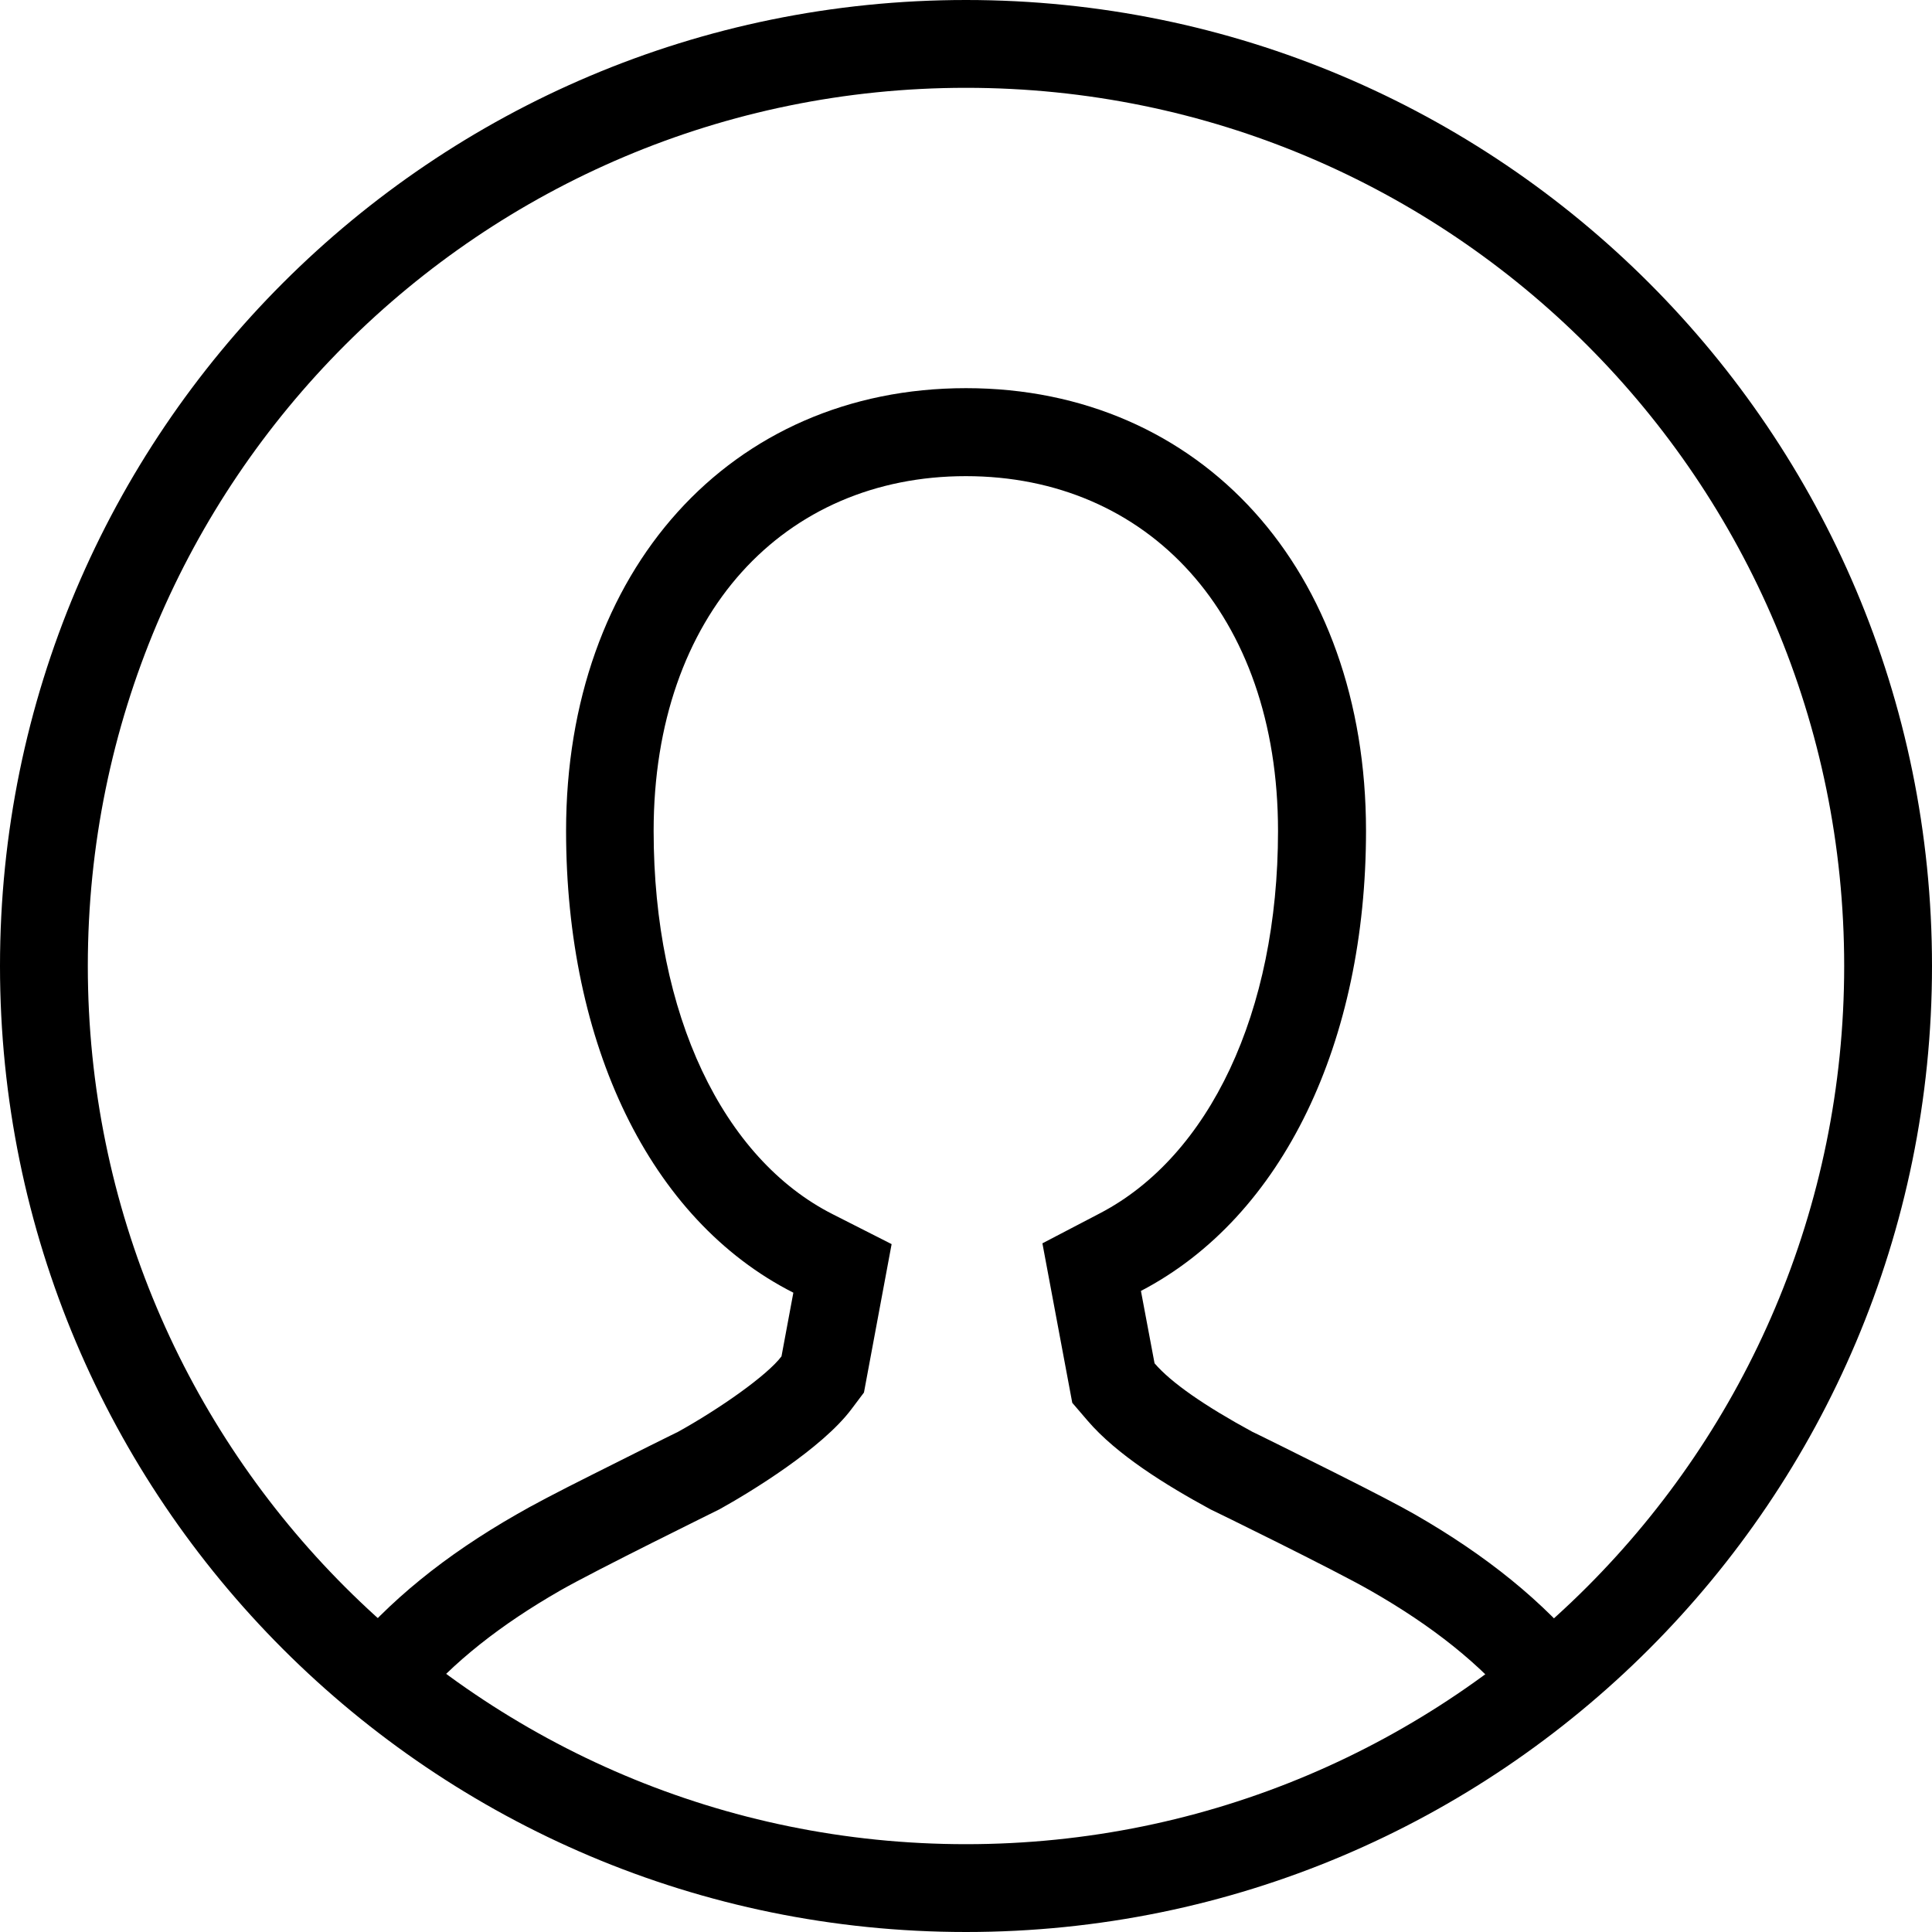 <?xml version="1.0" encoding="UTF-8"?> <svg xmlns="http://www.w3.org/2000/svg" viewBox="0 0 22 22"> <g fill-rule="nonzero" fill="currentColor"> <path d="M11 21c5.523 0 10-4.477 10-10S16.523 1 11 1 1 5.477 1 11s4.477 10 10 10zm0 1C4.925 22 0 17.075 0 11S4.925 0 11 0s11 4.925 11 11-4.925 11-11 11z"></path> <path d="M18.08 18.854c-.502-.617-1.156-1.143-1.974-1.612-.168-.096-.46-.248-.902-.47-.358-.18-.97-.483-.94-.466-.543-.295-.927-.56-1.117-.782l-.155-.824c1.625-.848 2.563-2.847 2.563-5.24 0-2.96-1.872-5.04-4.555-5.04S6.446 6.5 6.446 9.46c0 2.42.945 4.427 2.588 5.26l-.135.725c-.16.214-.7.595-1.188.865.032-.018-.567.28-.973.485-.4.2-.69.353-.856.45-.81.463-1.457.986-1.956 1.595.092.29.512.498.81.588.426-.507.973-.932 1.644-1.317.407-.233 1.794-.914 1.814-.925.352-.195 1.17-.694 1.504-1.143l.14-.186.315-1.69-.67-.34c-1.25-.633-2.04-2.272-2.04-4.365 0-2.472 1.49-4.04 3.555-4.04 2.067 0 3.555 1.568 3.555 4.04 0 2.07-.784 3.705-2.026 4.353l-.657.343.34 1.816.175.204c.33.385.884.73 1.4 1.01.024.01 1.413.69 1.82.924.697.398 1.26.838 1.69 1.368.468-.186.663-.403.782-.624z"></path> </g> </svg> 